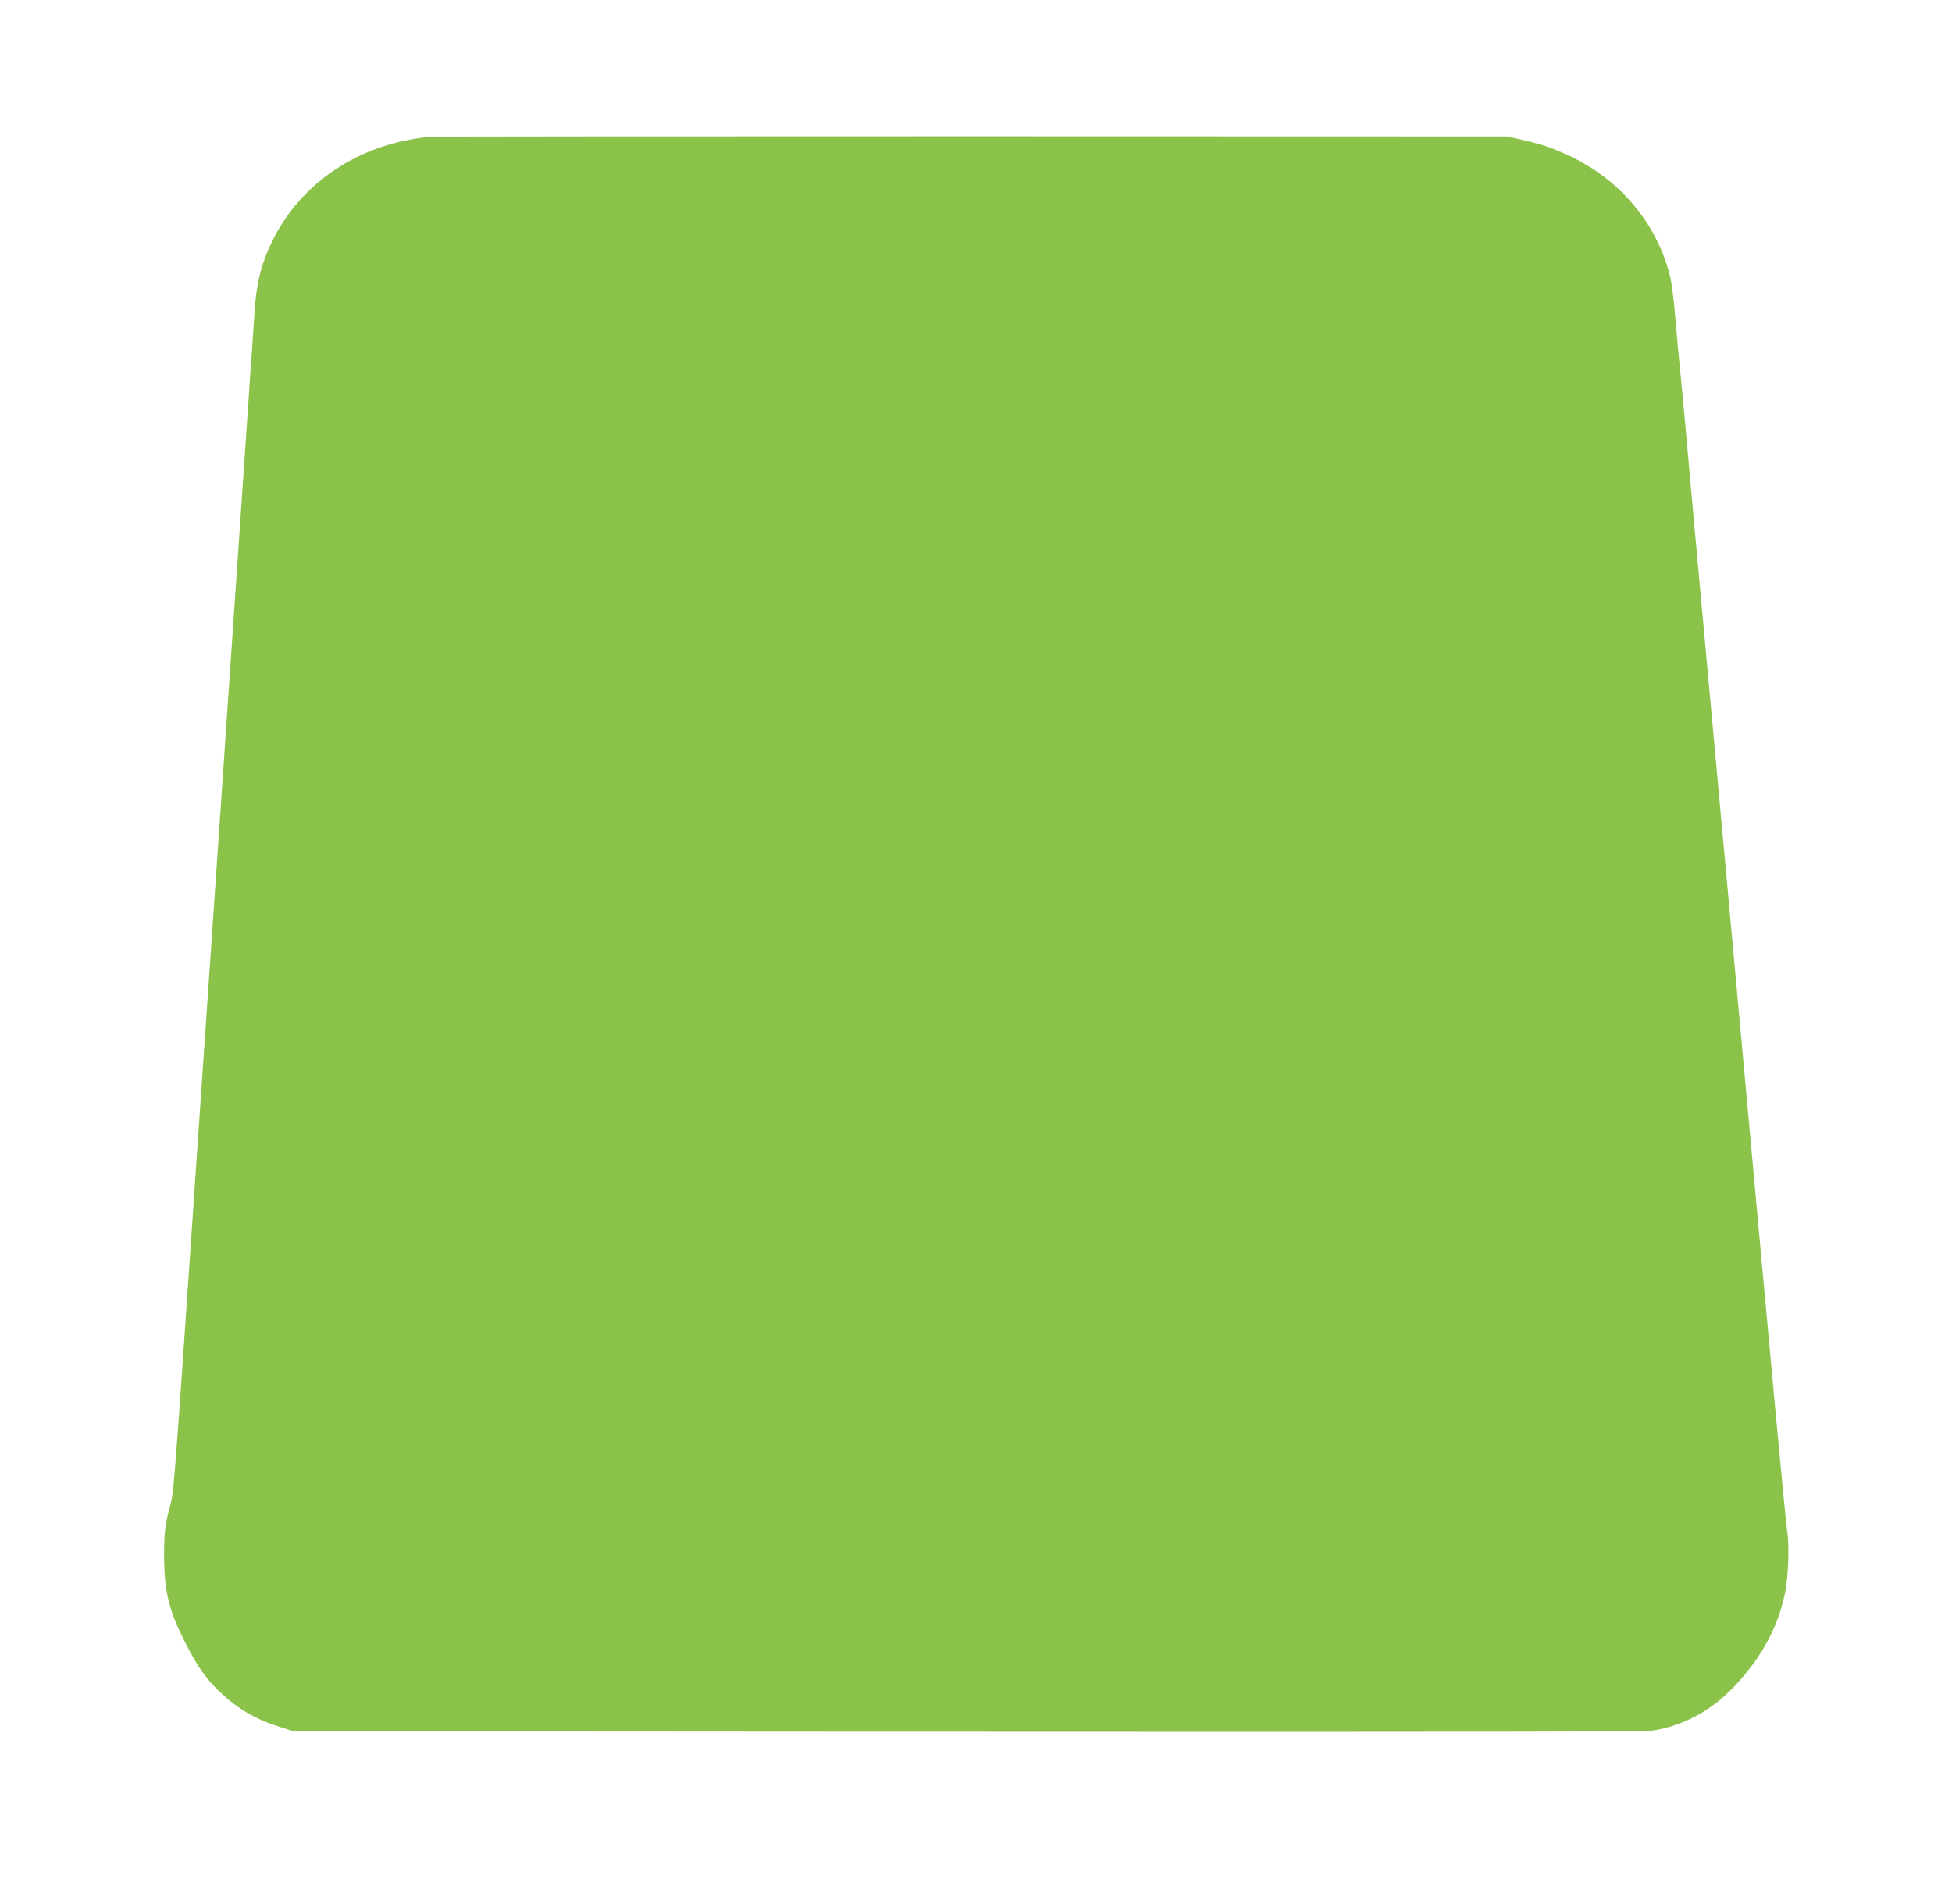 <?xml version="1.0" standalone="no"?>
<!DOCTYPE svg PUBLIC "-//W3C//DTD SVG 20010904//EN"
 "http://www.w3.org/TR/2001/REC-SVG-20010904/DTD/svg10.dtd">
<svg version="1.0" xmlns="http://www.w3.org/2000/svg"
 width="1280pt" height="1249pt" viewBox="0 0 1280 1249"
 preserveAspectRatio="xMidYMid meet">
<g transform="translate(0,1249) scale(0.1,-0.1)"
fill="#8bc34a" stroke="none">
<path d="M2825 11593 c-463 -40 -854 -299 -1042 -689 -71 -147 -101 -269 -114
-459 -5 -82 -14 -211 -19 -285 -6 -74 -15 -205 -20 -290 -6 -85 -91 -1336
-190 -2780 -99 -1444 -207 -3021 -240 -3505 -48 -698 -64 -894 -79 -950 -39
-142 -45 -190 -45 -350 1 -236 32 -359 142 -575 80 -155 129 -225 223 -316
119 -113 233 -180 396 -231 l88 -28 4420 -3 c3262 -2 4439 0 4493 8 200 31
384 130 532 287 179 188 288 388 335 614 21 101 29 297 16 394 -16 114 -73
724 -326 3500 -19 209 -71 774 -115 1255 -174 1899 -201 2195 -225 2470 -14
157 -32 348 -40 425 -8 77 -22 226 -30 332 -9 105 -24 226 -35 267 -86 338
-321 621 -645 777 -118 56 -185 80 -320 111 l-100 23 -3510 1 c-1931 0 -3528
-1 -3550 -3z"/>
</g>
</svg>
